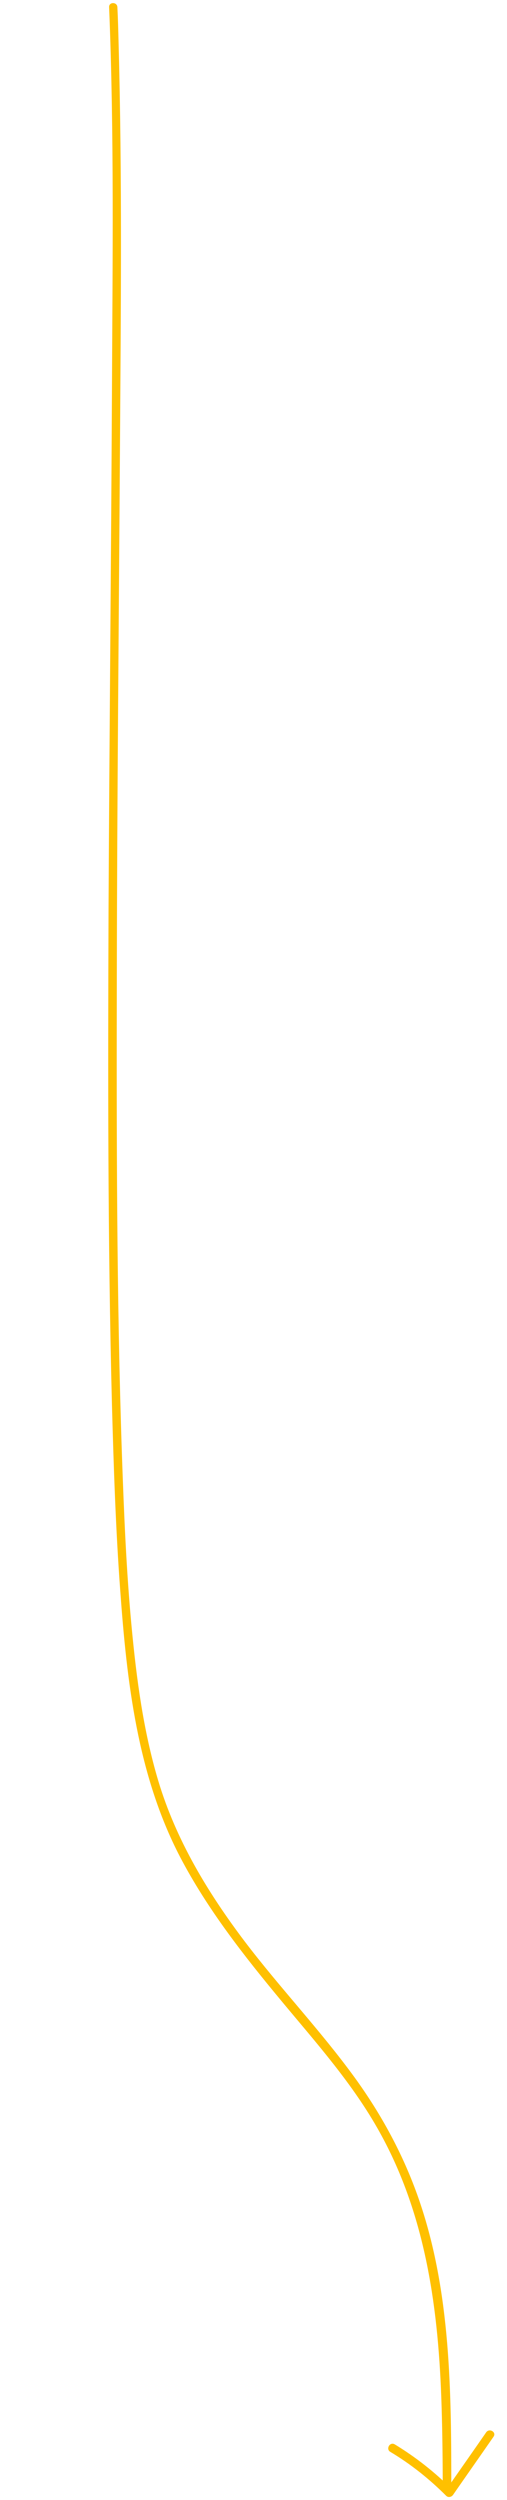 <?xml version="1.0" encoding="UTF-8"?> <!-- Generator: Adobe Illustrator 22.0.0, SVG Export Plug-In . SVG Version: 6.00 Build 0) --> <svg xmlns="http://www.w3.org/2000/svg" xmlns:xlink="http://www.w3.org/1999/xlink" id="Layer_1" x="0px" y="0px" viewBox="0 0 177.5 875.1" style="enable-background:new 0 0 177.5 875.1;" xml:space="preserve"> <style type="text/css"> .st0{fill:#FFC000;} </style> <g> <path class="st0" d="M38.2,2.5c1.8,44.4,1.2,88.9,1,133.4c-0.3,60.8-0.9,121.7-1.2,182.5c-0.2,57.8-0.3,115.7,1.2,173.5 c0.6,21.7,1.3,43.3,2.9,64.9c2.3,31.8,6,64.4,20.9,93.1c9.6,18.4,22.5,34.8,35.7,50.7c12.2,14.7,24.9,28.9,34.2,45.7 c16.4,29.5,20.7,62.7,21.7,96c0.3,9.8,0.4,19.5,0.4,29.3c0,1.9,3,1.9,3,0c0-34.1-0.1-69.4-11.4-101.9c-5.3-15.3-13-29.5-22.5-42.6 c-12-16.5-26.1-31.3-38.4-47.5c-13-17.2-24.1-35.6-30.3-56.3c-5.2-17.4-7.6-35.6-9.3-53.6c-1.9-20-2.7-40.1-3.4-60.1 c-1.9-56.1-1.9-112.3-1.8-168.5c0.1-61.5,0.7-123,1.1-184.5c0.3-47.4,0.8-94.8-0.5-142.2c-0.1-3.9-0.2-7.9-0.4-11.8 C41.1,0.6,38.1,0.6,38.2,2.5L38.2,2.5z"></path> </g> <g> <path class="st0" d="M136.6,858.2c7.2,4.3,13.7,9.5,19.6,15.4c0.7,0.7,1.8,0.5,2.4-0.3c4.7-6.8,9.5-13.6,14.2-20.4 c1.1-1.6-1.5-3.1-2.6-1.5c-4.7,6.8-9.5,13.6-14.2,20.4c0.8-0.1,1.6-0.2,2.4-0.3c-6.1-6.1-12.8-11.4-20.2-15.9 C136.5,854.6,135,857.2,136.6,858.2L136.6,858.2z"></path> </g> </svg> 
